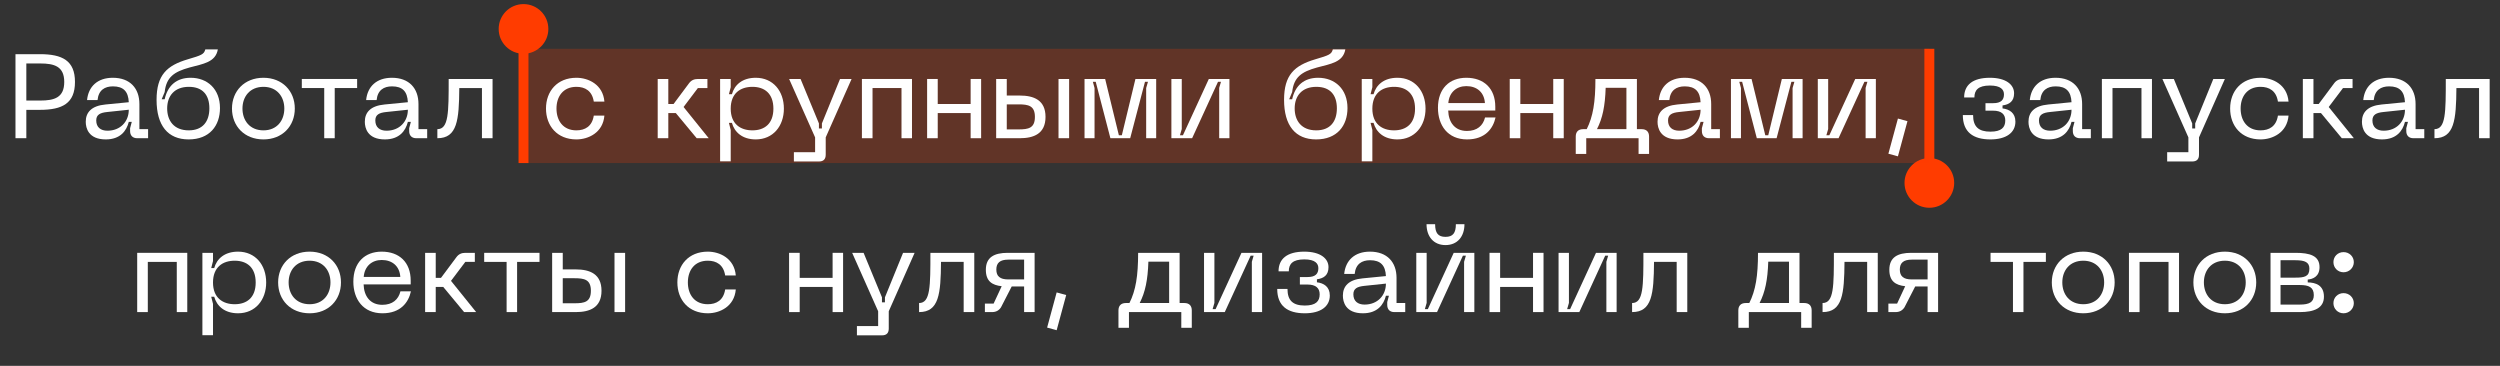 <?xml version="1.0" encoding="utf-8"?>
<svg xmlns="http://www.w3.org/2000/svg" fill="none" height="100%" overflow="visible" preserveAspectRatio="none" style="display: block;" viewBox="0 0 328 48" width="100%">
<rect x="0" y="0" width="328" height="48" fill="#333333" stroke="none"/>
<g id="Frame 39">
<g id="Group 2131329419">
<g id="Group 111">
<rect fill="#FF3C00" height="14.99" id="Rectangle 162" transform="matrix(1 0 0 -1 252.479 21.393)" width="1.304"/>
<circle cx="3.259" cy="3.259" fill="#FF3C00" id="Ellipse 12" r="3.259" transform="matrix(1 0 0 -1 249.872 27.259)"/>
</g>
<rect fill="#FF3C00" height="14.99" id="Rectangle 162_2" opacity="0.23" width="184.446" x="68.684" y="6.403"/>
<g id="Group 110">
<rect fill="#FF3C00" height="14.99" id="Rectangle 162_3" width="1.304" x="68.032" y="6.403"/>
<circle cx="68.684" cy="3.796" fill="#FF3C00" id="Ellipse 12_2" r="3.259"/>
</g>
</g>
<g id="    ,    ,   :">
<path d="M2.031 18.135V7.107H5.238C8.179 7.107 9.837 7.952 9.837 10.752C9.837 13.567 8.179 14.412 5.238 14.412H3.455V18.135H2.031ZM3.455 13.192H5.285C7.115 13.192 8.429 12.816 8.429 10.752C8.429 8.703 7.115 8.327 5.285 8.327H3.455V13.192Z" fill="white"/>
<path d="M11.25 15.976C11.25 14.741 12 13.88 13.846 13.708L16.896 13.411C16.834 12.003 16.192 11.331 14.816 11.331C13.737 11.331 12.923 11.831 12.798 13.129H11.422C11.594 11.362 12.783 10.204 14.8 10.204C17.069 10.204 18.289 11.596 18.289 13.646V16.946H19.43V18.135H18.007C17.413 18.135 17.069 17.791 17.069 17.196V16.821L17.288 15.992H16.896C16.599 17.181 15.77 18.291 13.877 18.291C11.594 18.291 11.25 16.79 11.25 15.976ZM12.626 15.804C12.626 16.696 13.205 17.149 14.097 17.149C15.786 17.149 16.896 15.961 16.896 14.396L14.081 14.694C13.127 14.787 12.626 15.053 12.626 15.804Z" fill="white"/>
<path d="M20.541 13.098C20.541 9.845 21.886 8.593 24.639 7.78C26.453 7.248 26.766 7.123 26.938 6.481H28.581C28.284 8.171 26.672 8.374 24.858 8.859C22.825 9.422 21.823 10.126 21.604 12.081L21.213 13.02H21.604C21.995 11.237 23.153 10.204 25.014 10.204C27.22 10.204 28.862 11.69 28.862 14.177C28.862 16.492 27.502 18.291 24.748 18.291C22.027 18.291 20.541 16.477 20.541 13.098ZM21.933 14.224C21.933 15.804 22.793 17.102 24.764 17.102C26.594 17.102 27.47 15.945 27.47 14.209C27.47 12.472 26.594 11.393 24.78 11.393C22.887 11.393 21.933 12.582 21.933 14.224Z" fill="white"/>
<path d="M30.436 14.24C30.436 11.941 32.078 10.204 34.565 10.204C37.037 10.204 38.679 11.941 38.679 14.24C38.679 16.555 37.037 18.291 34.565 18.291C32.078 18.291 30.436 16.555 30.436 14.24ZM31.812 14.24C31.812 15.82 32.782 17.102 34.565 17.102C36.333 17.102 37.303 15.82 37.303 14.24C37.303 12.676 36.333 11.393 34.565 11.393C32.782 11.393 31.812 12.676 31.812 14.24Z" fill="white"/>
<path d="M39.598 10.361H46.856V11.55H43.915V18.135H42.539V11.55H39.598V10.361Z" fill="white"/>
<path d="M47.865 15.976C47.865 14.741 48.616 13.88 50.462 13.708L53.512 13.411C53.449 12.003 52.808 11.331 51.431 11.331C50.352 11.331 49.539 11.831 49.413 13.129H48.037C48.209 11.362 49.398 10.204 51.416 10.204C53.684 10.204 54.904 11.596 54.904 13.646V16.946H56.046V18.135H54.622C54.028 18.135 53.684 17.791 53.684 17.196V16.821L53.903 15.992H53.512C53.215 17.181 52.386 18.291 50.493 18.291C48.209 18.291 47.865 16.79 47.865 15.976ZM49.242 15.804C49.242 16.696 49.82 17.149 50.712 17.149C52.401 17.149 53.512 15.961 53.512 14.396L50.696 14.694C49.742 14.787 49.242 15.053 49.242 15.804Z" fill="white"/>
<path d="M64.624 10.361V18.135H63.231V11.55H60.259C60.228 15.757 59.993 18.135 57.381 18.135V16.946C58.867 16.946 58.867 14.772 58.867 10.361H64.624Z" fill="white"/>
<path d="M71.634 14.24C71.634 11.972 73.104 10.204 75.622 10.204C77.187 10.204 79.111 11.08 79.298 13.333H77.906C77.687 11.909 76.749 11.393 75.622 11.393C73.871 11.393 73.01 12.676 73.01 14.24C73.01 15.82 73.871 17.102 75.622 17.102C76.749 17.102 77.687 16.586 77.906 15.163H79.298C79.111 17.415 77.187 18.291 75.622 18.291C73.104 18.291 71.634 16.524 71.634 14.24Z" fill="white"/>
<path d="M86.29 10.361H87.682V13.646H88.371L90.388 10.939C90.686 10.533 91.061 10.361 91.577 10.361H92.813V11.55H91.562L89.684 14.037L92.985 18.135H91.405L88.668 14.834H87.682V18.135H86.29V10.361Z" fill="white"/>
<path d="M94.478 21.169V10.361H95.87V11.44L95.635 12.363H96.026C96.355 11.158 97.372 10.204 99.155 10.204C101.423 10.204 102.846 11.941 102.846 14.256C102.846 16.539 101.423 18.291 99.155 18.291C97.372 18.291 96.355 17.321 96.026 16.117H95.635L95.87 17.055V21.169H94.478ZM95.87 14.256C95.87 16.258 97.137 17.102 98.717 17.102C100.312 17.102 101.47 16.227 101.47 14.256C101.47 12.269 100.312 11.393 98.717 11.393C97.137 11.393 95.87 12.238 95.87 14.256Z" fill="white"/>
<path d="M110.211 10.361H111.729L108.334 18.025V20.293C108.334 20.872 108.053 21.185 107.458 21.185H104.158V19.965H106.942V18.025L103.532 10.361H105.034L107.443 16.195V16.852H107.834V16.195L110.211 10.361Z" fill="white"/>
<path d="M113.083 10.361H119.653V18.135H118.277V11.55H114.476V18.135H113.083V10.361Z" fill="white"/>
<path d="M121.638 10.361H123.03V13.646H127.347V10.361H128.724V18.135H127.347V14.834H123.03V18.135H121.638V10.361Z" fill="white"/>
<path d="M133.793 12.535C135.639 12.535 137.172 13.129 137.172 15.335C137.172 17.54 135.639 18.135 133.793 18.135H130.696V10.361H132.088V12.535H133.793ZM132.088 16.977H133.637C134.919 16.977 135.78 16.821 135.78 15.335C135.78 13.864 134.919 13.693 133.637 13.693H132.088V16.977ZM138.877 18.135V10.361H140.269V18.135H138.877Z" fill="white"/>
<path d="M142.29 18.135V10.361H144.996L146.795 17.744H147.186L148.969 10.361H151.691V18.135H150.377V11.55L150.612 10.736H150.221L148.281 18.135H145.684L143.76 10.736H143.385L143.604 11.55V18.135H142.29Z" fill="white"/>
<path d="M161.303 18.135H159.958V11.534L160.193 10.736H159.802L156.407 18.135H153.686V10.361H155.047V16.93L154.812 17.744H155.203L158.597 10.361H161.303V18.135Z" fill="white"/>
<path d="M168.469 13.098C168.469 9.845 169.814 8.593 172.567 7.78C174.381 7.248 174.694 7.123 174.866 6.481H176.509C176.212 8.171 174.6 8.374 172.786 8.859C170.752 9.422 169.751 10.126 169.532 12.081L169.141 13.02H169.532C169.923 11.237 171.081 10.204 172.942 10.204C175.148 10.204 176.79 11.69 176.79 14.177C176.79 16.492 175.429 18.291 172.676 18.291C169.955 18.291 168.469 16.477 168.469 13.098ZM169.861 14.224C169.861 15.804 170.721 17.102 172.692 17.102C174.522 17.102 175.398 15.945 175.398 14.209C175.398 12.472 174.522 11.393 172.708 11.393C170.815 11.393 169.861 12.582 169.861 14.224Z" fill="white"/>
<path d="M178.661 21.169V10.361H180.053V11.44L179.819 12.363H180.21C180.538 11.158 181.555 10.204 183.338 10.204C185.606 10.204 187.03 11.941 187.03 14.256C187.03 16.539 185.606 18.291 183.338 18.291C181.555 18.291 180.538 17.321 180.21 16.117H179.819L180.053 17.055V21.169H178.661ZM180.053 14.256C180.053 16.258 181.32 17.102 182.9 17.102C184.496 17.102 185.653 16.227 185.653 14.256C185.653 12.269 184.496 11.393 182.9 11.393C181.32 11.393 180.053 12.238 180.053 14.256Z" fill="white"/>
<path d="M188.659 14.146C188.659 11.628 190.161 10.204 192.382 10.204C194.681 10.204 196.183 11.596 196.183 14.005V14.506H190.004C190.051 16.023 190.849 17.181 192.46 17.181C193.79 17.181 194.572 16.492 194.838 15.413H196.214C195.901 16.852 194.869 18.291 192.476 18.291C189.942 18.291 188.659 16.445 188.659 14.146ZM190.02 13.52H194.822C194.728 12.113 193.774 11.299 192.382 11.299C191.099 11.299 190.13 12.113 190.02 13.52Z" fill="white"/>
<path d="M198.076 10.361H199.468V13.646H203.786V10.361H205.162V18.135H203.786V14.834H199.468V18.135H198.076V10.361Z" fill="white"/>
<path d="M208.177 16.946C209.006 15.288 209.319 13.411 209.319 10.361H214.762V16.946H215.388C216.014 16.946 216.358 17.29 216.358 17.916V20.2H214.981V18.135H208.115V20.2H206.738V17.916C206.738 17.29 207.082 16.946 207.708 16.946H208.177ZM209.522 16.946H213.386V11.518H210.664C210.586 13.911 210.258 15.507 209.522 16.946Z" fill="white"/>
<path d="M217.469 15.976C217.469 14.741 218.22 13.88 220.065 13.708L223.116 13.411C223.053 12.003 222.412 11.331 221.035 11.331C219.956 11.331 219.142 11.831 219.017 13.129H217.641C217.813 11.362 219.002 10.204 221.02 10.204C223.288 10.204 224.508 11.596 224.508 13.646V16.946H225.65V18.135H224.226C223.632 18.135 223.288 17.791 223.288 17.196V16.821L223.507 15.992H223.116C222.818 17.181 221.989 18.291 220.097 18.291C217.813 18.291 217.469 16.79 217.469 15.976ZM218.845 15.804C218.845 16.696 219.424 17.149 220.316 17.149C222.005 17.149 223.116 15.961 223.116 14.396L220.3 14.694C219.346 14.787 218.845 15.053 218.845 15.804Z" fill="white"/>
<path d="M227.1 18.135V10.361H229.806L231.605 17.744H231.996L233.779 10.361H236.501V18.135H235.187V11.55L235.421 10.736H235.03L233.091 18.135H230.494L228.57 10.736H228.195L228.414 11.55V18.135H227.1Z" fill="white"/>
<path d="M246.113 18.135H244.768V11.534L245.002 10.736H244.611L241.217 18.135H238.495V10.361H239.856V16.93L239.621 17.744H240.012L243.407 10.361H246.113V18.135Z" fill="white"/>
<path d="M249.008 15.554L250.259 15.898L249.008 20.512L247.756 20.168L249.008 15.554Z" fill="white"/>
<path d="M258.869 15.1C258.869 16.633 259.604 17.274 261.137 17.274C262.591 17.274 263.092 16.711 263.092 15.804C263.092 14.975 262.56 14.521 261.512 14.521H260.495V13.536H261.512C262.544 13.536 262.92 13.098 262.92 12.379C262.92 11.768 262.513 11.221 261.074 11.221C259.557 11.221 259.041 11.815 259.041 12.785H257.695C257.695 11.158 258.806 10.204 261.074 10.204C263.17 10.204 264.249 11.096 264.249 12.238C264.249 13.301 263.624 13.708 262.732 13.833V14.224C263.624 14.334 264.421 14.803 264.421 15.961C264.421 17.384 263.248 18.291 261.137 18.291C258.869 18.291 257.523 17.321 257.523 15.1H258.869Z" fill="white"/>
<path d="M266.137 15.976C266.137 14.741 266.887 13.88 268.733 13.708L271.783 13.411C271.721 12.003 271.079 11.331 269.703 11.331C268.624 11.331 267.81 11.831 267.685 13.129H266.309C266.481 11.362 267.669 10.204 269.687 10.204C271.955 10.204 273.175 11.596 273.175 13.646V16.946H274.317V18.135H272.894C272.299 18.135 271.955 17.791 271.955 17.196V16.821L272.174 15.992H271.783C271.486 17.181 270.657 18.291 268.764 18.291C266.481 18.291 266.137 16.79 266.137 15.976ZM267.513 15.804C267.513 16.696 268.092 17.149 268.983 17.149C270.673 17.149 271.783 15.961 271.783 14.396L268.968 14.694C268.014 14.787 267.513 15.053 267.513 15.804Z" fill="white"/>
<path d="M275.767 10.361H282.337V18.135H280.961V11.55H277.16V18.135H275.767V10.361Z" fill="white"/>
<path d="M290.386 10.361H291.903L288.509 18.025V20.293C288.509 20.872 288.227 21.185 287.633 21.185H284.332V19.965H287.116V18.025L283.706 10.361H285.208L287.617 16.195V16.852H288.008V16.195L290.386 10.361Z" fill="white"/>
<path d="M292.594 14.24C292.594 11.972 294.064 10.204 296.582 10.204C298.147 10.204 300.071 11.08 300.258 13.333H298.866C298.647 11.909 297.709 11.393 296.582 11.393C294.83 11.393 293.97 12.676 293.97 14.24C293.97 15.82 294.83 17.102 296.582 17.102C297.709 17.102 298.647 16.586 298.866 15.163H300.258C300.071 17.415 298.147 18.291 296.582 18.291C294.064 18.291 292.594 16.524 292.594 14.24Z" fill="white"/>
<path d="M302.133 10.361H303.525V13.646H304.213L306.231 10.939C306.528 10.533 306.904 10.361 307.42 10.361H308.656V11.55H307.404L305.527 14.037L308.828 18.135H307.248L304.511 14.834H303.525V18.135H302.133V10.361Z" fill="white"/>
<path d="M309.886 15.976C309.886 14.741 310.636 13.88 312.482 13.708L315.532 13.411C315.47 12.003 314.828 11.331 313.452 11.331C312.373 11.331 311.559 11.831 311.434 13.129H310.058C310.23 11.362 311.418 10.204 313.436 10.204C315.704 10.204 316.924 11.596 316.924 13.646V16.946H318.066V18.135H316.643C316.049 18.135 315.704 17.791 315.704 17.196V16.821L315.923 15.992H315.532C315.235 17.181 314.406 18.291 312.513 18.291C310.23 18.291 309.886 16.79 309.886 15.976ZM311.262 15.804C311.262 16.696 311.841 17.149 312.732 17.149C314.422 17.149 315.532 15.961 315.532 14.396L312.717 14.694C311.763 14.787 311.262 15.053 311.262 15.804Z" fill="white"/>
<path d="M326.644 10.361V18.135H325.252V11.55H322.28C322.249 15.757 322.014 18.135 319.402 18.135V16.946C320.888 16.946 320.888 14.772 320.888 10.361H326.644Z" fill="white"/>
<path d="M18 33.172H24.57V40.946H23.193V34.361H19.392V40.946H18V33.172Z" fill="white"/>
<path d="M26.554 43.981V33.172H27.946V34.251L27.712 35.174H28.103C28.431 33.97 29.448 33.016 31.231 33.016C33.499 33.016 34.923 34.752 34.923 37.067C34.923 39.351 33.499 41.103 31.231 41.103C29.448 41.103 28.431 40.133 28.103 38.928H27.712L27.946 39.867V43.981H26.554ZM27.946 37.067C27.946 39.069 29.213 39.914 30.793 39.914C32.389 39.914 33.546 39.038 33.546 37.067C33.546 35.08 32.389 34.205 30.793 34.205C29.213 34.205 27.946 35.049 27.946 37.067Z" fill="white"/>
<path d="M36.491 37.051C36.491 34.752 38.134 33.016 40.621 33.016C43.092 33.016 44.735 34.752 44.735 37.051C44.735 39.366 43.092 41.103 40.621 41.103C38.134 41.103 36.491 39.366 36.491 37.051ZM37.868 37.051C37.868 38.631 38.838 39.914 40.621 39.914C42.388 39.914 43.358 38.631 43.358 37.051C43.358 35.487 42.388 34.205 40.621 34.205C38.838 34.205 37.868 35.487 37.868 37.051Z" fill="white"/>
<path d="M46.359 36.958C46.359 34.439 47.861 33.016 50.082 33.016C52.382 33.016 53.883 34.408 53.883 36.817V37.317H47.705C47.751 38.834 48.549 39.992 50.16 39.992C51.49 39.992 52.272 39.304 52.538 38.224H53.914C53.602 39.664 52.569 41.103 50.176 41.103C47.642 41.103 46.359 39.257 46.359 36.958ZM47.72 36.332H52.522C52.428 34.924 51.474 34.111 50.082 34.111C48.799 34.111 47.83 34.924 47.72 36.332Z" fill="white"/>
<path d="M55.776 33.172H57.168V36.457H57.857L59.874 33.751C60.172 33.344 60.547 33.172 61.063 33.172H62.299V34.361H61.048L59.171 36.848L62.471 40.946H60.891L58.154 37.646H57.168V40.946H55.776V33.172Z" fill="white"/>
<path d="M63.526 33.172H70.784V34.361H67.843V40.946H66.467V34.361H63.526V33.172Z" fill="white"/>
<path d="M75.539 35.346C77.385 35.346 78.918 35.941 78.918 38.146C78.918 40.352 77.385 40.946 75.539 40.946H72.442V33.172H73.834V35.346H75.539ZM73.834 39.789H75.383C76.665 39.789 77.525 39.632 77.525 38.146C77.525 36.676 76.665 36.504 75.383 36.504H73.834V39.789ZM80.623 40.946V33.172H82.015V40.946H80.623Z" fill="white"/>
<path d="M88.871 37.051C88.871 34.783 90.341 33.016 92.86 33.016C94.424 33.016 96.348 33.892 96.536 36.144H95.143C94.924 34.721 93.986 34.205 92.86 34.205C91.108 34.205 90.248 35.487 90.248 37.051C90.248 38.631 91.108 39.914 92.86 39.914C93.986 39.914 94.924 39.398 95.143 37.974H96.536C96.348 40.227 94.424 41.103 92.86 41.103C90.341 41.103 88.871 39.335 88.871 37.051Z" fill="white"/>
<path d="M103.527 33.172H104.92V36.457H109.237V33.172H110.613V40.946H109.237V37.646H104.92V40.946H103.527V33.172Z" fill="white"/>
<path d="M118.482 33.172H119.999L116.605 40.837V43.105C116.605 43.684 116.323 43.996 115.729 43.996H112.428V42.776H115.213V40.837L111.803 33.172H113.304L115.713 39.007V39.664H116.104V39.007L118.482 33.172Z" fill="white"/>
<path d="M127.825 33.172V40.946H126.433V34.361H123.461C123.429 38.569 123.195 40.946 120.583 40.946V39.757C122.069 39.757 122.069 37.583 122.069 33.172H127.825Z" fill="white"/>
<path d="M135.741 40.946H134.364V37.583H132.737L131.33 40.321C131.064 40.727 130.688 40.946 130.156 40.946H129.218V39.836H130.36L131.423 37.552C130.156 37.411 129.343 36.895 129.343 35.393C129.343 33.767 130.422 33.172 132.205 33.172H135.741V40.946ZM130.719 35.362C130.719 36.254 131.204 36.66 132.284 36.66H134.364V34.064H132.284C131.204 34.064 130.719 34.486 130.719 35.362Z" fill="white"/>
<path d="M138.634 38.365L139.885 38.709L138.634 43.324L137.382 42.98L138.634 38.365Z" fill="white"/>
<path d="M148.182 39.757C149.011 38.099 149.323 36.222 149.323 33.172H154.767V39.757H155.393C156.018 39.757 156.362 40.102 156.362 40.727V43.011H154.986V40.946H148.119V43.011H146.742V40.727C146.742 40.102 147.087 39.757 147.712 39.757H148.182ZM149.527 39.757H153.39V34.33H150.669C150.59 36.723 150.262 38.318 149.527 39.757Z" fill="white"/>
<path d="M165.587 40.946H164.242V34.345L164.476 33.547H164.085L160.691 40.946H157.969V33.172H159.33V39.742L159.096 40.555H159.487L162.881 33.172H165.587V40.946Z" fill="white"/>
<path d="M168.918 37.912C168.918 39.445 169.653 40.086 171.186 40.086C172.641 40.086 173.141 39.523 173.141 38.615C173.141 37.786 172.609 37.333 171.561 37.333H170.544V36.347H171.561C172.594 36.347 172.969 35.91 172.969 35.19C172.969 34.58 172.562 34.032 171.123 34.032C169.606 34.032 169.09 34.627 169.09 35.597H167.745C167.745 33.97 168.855 33.016 171.123 33.016C173.219 33.016 174.299 33.907 174.299 35.049C174.299 36.113 173.673 36.52 172.781 36.645V37.036C173.673 37.145 174.471 37.614 174.471 38.772C174.471 40.195 173.298 41.103 171.186 41.103C168.918 41.103 167.572 40.133 167.572 37.912H168.918Z" fill="white"/>
<path d="M176.186 38.788C176.186 37.552 176.936 36.692 178.782 36.52L181.832 36.222C181.77 34.815 181.129 34.142 179.752 34.142C178.673 34.142 177.859 34.642 177.734 35.941H176.358C176.53 34.173 177.719 33.016 179.736 33.016C182.005 33.016 183.225 34.408 183.225 36.457V39.757H184.367V40.946H182.943C182.349 40.946 182.005 40.602 182.005 40.008V39.632L182.224 38.803H181.832C181.535 39.992 180.706 41.103 178.814 41.103C176.53 41.103 176.186 39.601 176.186 38.788ZM177.562 38.615C177.562 39.507 178.141 39.961 179.033 39.961C180.722 39.961 181.832 38.772 181.832 37.208L179.017 37.505C178.063 37.599 177.562 37.865 177.562 38.615Z" fill="white"/>
<path d="M193.434 40.946H192.089V34.345L192.324 33.547H191.933L188.538 40.946H185.817V33.172H187.177V39.742L186.943 40.555H187.334L190.728 33.172H193.434V40.946ZM187.162 29.418H188.288C188.288 30.576 188.679 31.076 189.649 31.076C190.619 31.076 191.01 30.576 191.01 29.418H192.136C192.136 31.014 191.229 32.155 189.649 32.155C188.069 32.155 187.162 31.014 187.162 29.418Z" fill="white"/>
<path d="M195.425 33.172H196.817V36.457H201.134V33.172H202.511V40.946H201.134V37.646H196.817V40.946H195.425V33.172Z" fill="white"/>
<path d="M212.101 40.946H210.756V34.345L210.99 33.547H210.599L207.205 40.946H204.483V33.172H205.844V39.742L205.609 40.555H206.001L209.395 33.172H212.101V40.946Z" fill="white"/>
<path d="M221.372 33.172V40.946H219.98V34.361H217.008C216.976 38.569 216.742 40.946 214.13 40.946V39.757C215.616 39.757 215.616 37.583 215.616 33.172H221.372Z" fill="white"/>
<path d="M229.508 39.757C230.337 38.099 230.65 36.222 230.65 33.172H236.094V39.757H236.719C237.345 39.757 237.689 40.102 237.689 40.727V43.011H236.313V40.946H229.446V43.011H228.069V40.727C228.069 40.102 228.413 39.757 229.039 39.757H229.508ZM230.854 39.757H234.717V34.33H231.995C231.917 36.723 231.589 38.318 230.854 39.757Z" fill="white"/>
<path d="M246.363 33.172V40.946H244.971V34.361H241.998C241.967 38.569 241.733 40.946 239.12 40.946V39.757C240.606 39.757 240.606 37.583 240.606 33.172H246.363Z" fill="white"/>
<path d="M254.278 40.946H252.902V37.583H251.275L249.867 40.321C249.601 40.727 249.226 40.946 248.694 40.946H247.756V39.836H248.898L249.961 37.552C248.694 37.411 247.881 36.895 247.881 35.393C247.881 33.767 248.96 33.172 250.743 33.172H254.278V40.946ZM249.257 35.362C249.257 36.254 249.742 36.66 250.821 36.66H252.902V34.064H250.821C249.742 34.064 249.257 34.486 249.257 35.362Z" fill="white"/>
<path d="M261.16 33.172H268.418V34.361H265.478V40.946H264.101V34.361H261.16V33.172Z" fill="white"/>
<path d="M269.198 37.051C269.198 34.752 270.841 33.016 273.328 33.016C275.799 33.016 277.442 34.752 277.442 37.051C277.442 39.366 275.799 41.103 273.328 41.103C270.841 41.103 269.198 39.366 269.198 37.051ZM270.575 37.051C270.575 38.631 271.544 39.914 273.328 39.914C275.095 39.914 276.065 38.631 276.065 37.051C276.065 35.487 275.095 34.205 273.328 34.205C271.544 34.205 270.575 35.487 270.575 37.051Z" fill="white"/>
<path d="M279.318 33.172H285.888V40.946H284.511V34.361H280.71V40.946H279.318V33.172Z" fill="white"/>
<path d="M287.773 37.051C287.773 34.752 289.416 33.016 291.903 33.016C294.374 33.016 296.017 34.752 296.017 37.051C296.017 39.366 294.374 41.103 291.903 41.103C289.416 41.103 287.773 39.366 287.773 37.051ZM289.15 37.051C289.15 38.631 290.119 39.914 291.903 39.914C293.67 39.914 294.64 38.631 294.64 37.051C294.64 35.487 293.67 34.205 291.903 34.205C290.119 34.205 289.15 35.487 289.15 37.051Z" fill="white"/>
<path d="M297.893 40.946V33.172H301.162C303.055 33.172 304.322 33.547 304.322 35.049C304.322 36.316 303.399 36.629 302.773 36.676V37.051C303.806 37.067 304.901 37.411 304.901 38.928C304.901 40.414 303.634 40.946 301.741 40.946H297.893ZM299.207 39.961H301.741C302.992 39.961 303.571 39.632 303.571 38.725C303.571 37.693 302.93 37.395 301.741 37.395H299.207V39.961ZM299.207 36.426H301.162C302.366 36.426 302.992 36.269 302.992 35.252C302.992 34.408 302.413 34.142 301.162 34.142H299.207V36.426Z" fill="white"/>
<path d="M307.476 41.103C306.709 41.103 306.146 40.508 306.146 39.773C306.146 39.038 306.709 38.459 307.476 38.459C308.226 38.459 308.821 39.038 308.821 39.773C308.821 40.508 308.226 41.103 307.476 41.103ZM306.146 34.392C306.146 33.657 306.709 33.078 307.476 33.078C308.226 33.078 308.821 33.657 308.821 34.392C308.821 35.127 308.226 35.722 307.476 35.722C306.709 35.722 306.146 35.127 306.146 34.392Z" fill="white"/>
</g>
</g>
</svg>